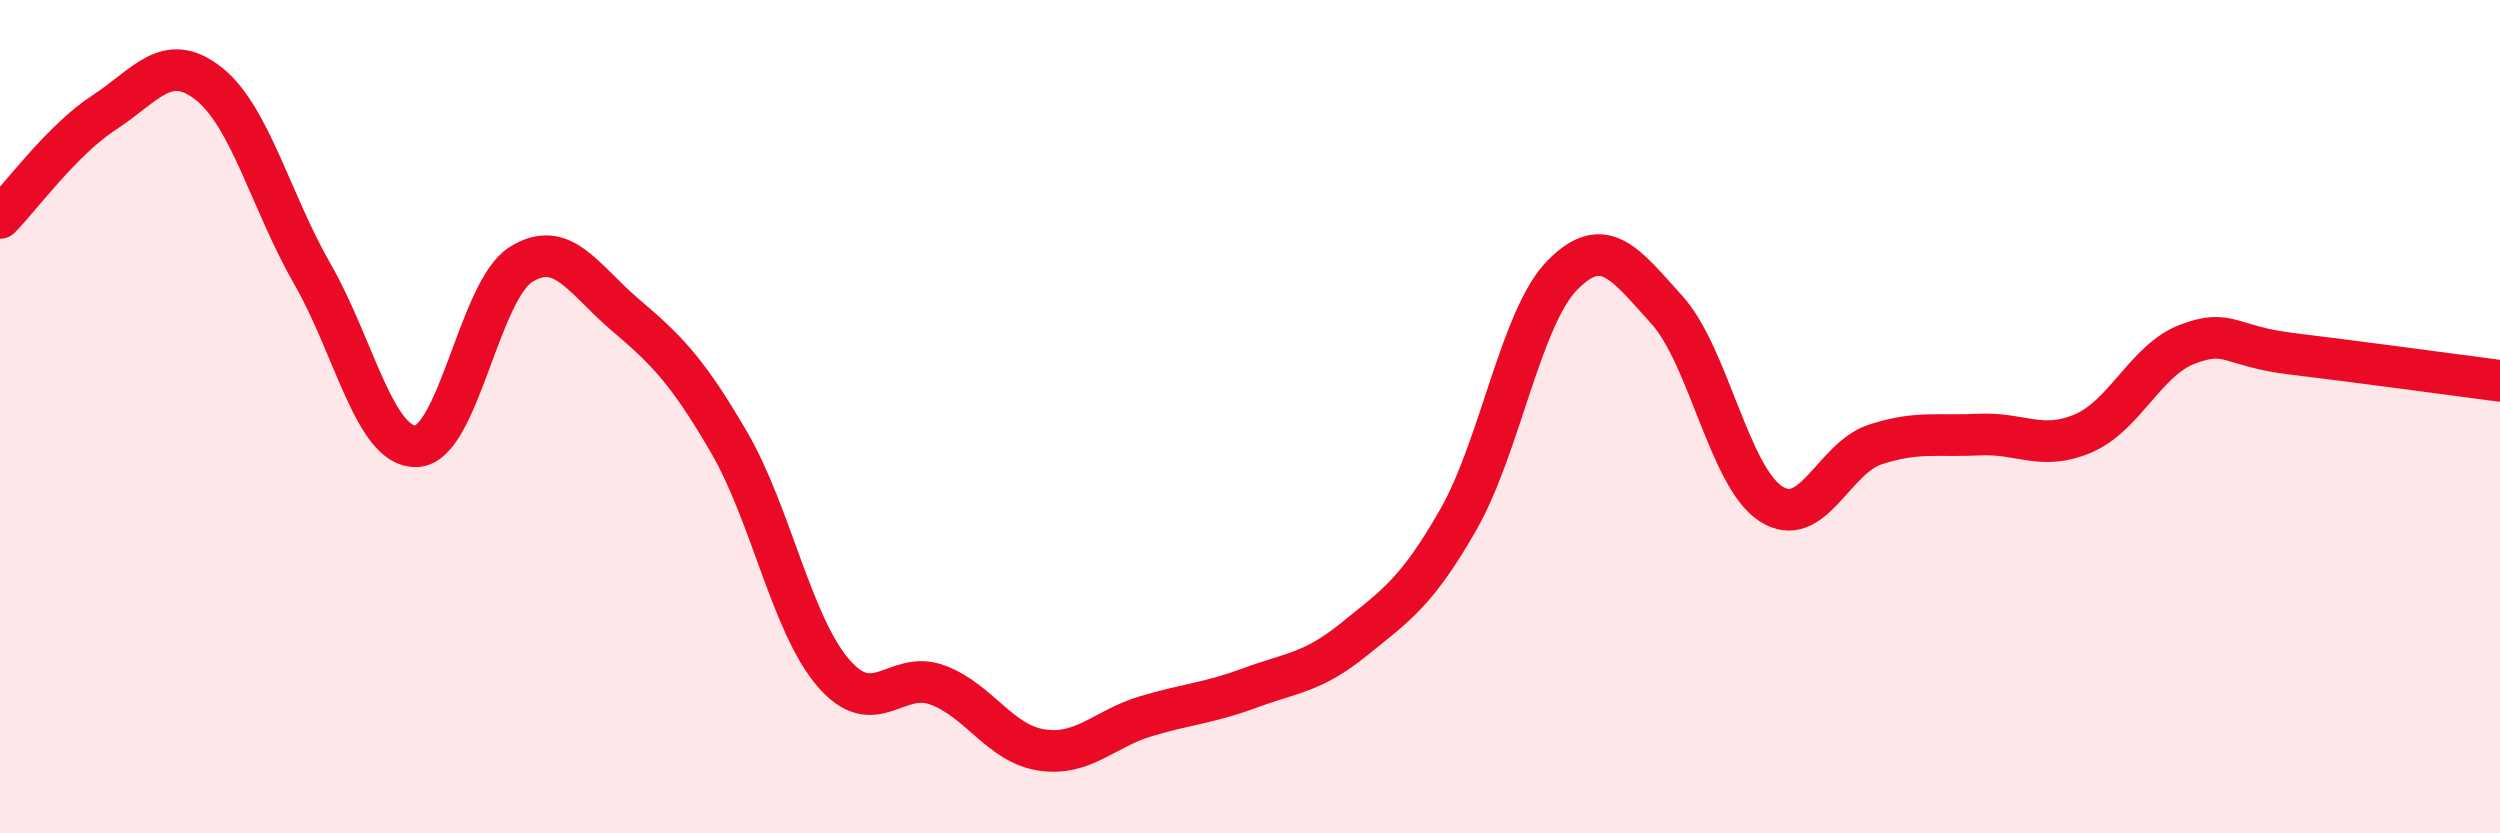 
    <svg width="60" height="20" viewBox="0 0 60 20" xmlns="http://www.w3.org/2000/svg">
      <path
        d="M 0,5.23 C 0.5,4.72 1.5,3.35 2.5,2.7 C 3.5,2.05 4,1.22 5,2 C 6,2.78 6.5,4.84 7.5,6.58 C 8.5,8.32 9,10.76 10,10.71 C 11,10.66 11.5,6.98 12.5,6.35 C 13.5,5.72 14,6.7 15,7.55 C 16,8.4 16.5,8.9 17.5,10.62 C 18.5,12.34 19,14.99 20,16.15 C 21,17.31 21.5,16.07 22.5,16.44 C 23.5,16.81 24,17.85 25,18 C 26,18.15 26.5,17.49 27.5,17.19 C 28.5,16.89 29,16.88 30,16.51 C 31,16.14 31.5,16.15 32.5,15.34 C 33.5,14.53 34,14.22 35,12.47 C 36,10.72 36.5,7.61 37.5,6.6 C 38.5,5.59 39,6.33 40,7.43 C 41,8.53 41.5,11.44 42.5,12.09 C 43.5,12.74 44,11 45,10.67 C 46,10.34 46.5,10.48 47.5,10.43 C 48.5,10.38 49,10.83 50,10.4 C 51,9.97 51.5,8.64 52.5,8.26 C 53.5,7.88 53.5,8.31 55,8.49 C 56.5,8.67 59,9.01 60,9.14L60 20L0 20Z"
        fill="#EB0A25"
        opacity="0.1"
        stroke-linecap="round"
        stroke-linejoin="round"
      />
      <path
        d="M 0,5.23 C 0.5,4.72 1.5,3.35 2.5,2.7 C 3.5,2.05 4,1.22 5,2 C 6,2.78 6.5,4.84 7.5,6.58 C 8.5,8.32 9,10.76 10,10.71 C 11,10.66 11.5,6.98 12.5,6.35 C 13.5,5.72 14,6.7 15,7.55 C 16,8.4 16.5,8.9 17.5,10.62 C 18.5,12.34 19,14.99 20,16.15 C 21,17.31 21.5,16.07 22.5,16.44 C 23.5,16.81 24,17.85 25,18 C 26,18.15 26.5,17.49 27.5,17.19 C 28.5,16.89 29,16.88 30,16.51 C 31,16.14 31.5,16.15 32.5,15.34 C 33.5,14.53 34,14.22 35,12.47 C 36,10.72 36.5,7.61 37.5,6.6 C 38.5,5.59 39,6.33 40,7.43 C 41,8.53 41.5,11.44 42.5,12.09 C 43.5,12.74 44,11 45,10.67 C 46,10.34 46.5,10.48 47.5,10.43 C 48.5,10.38 49,10.83 50,10.4 C 51,9.97 51.5,8.64 52.5,8.26 C 53.5,7.88 53.5,8.31 55,8.49 C 56.5,8.67 59,9.01 60,9.14"
        stroke="#EB0A25"
        stroke-width="1"
        fill="none"
        stroke-linecap="round"
        stroke-linejoin="round"
      />
    </svg>
  